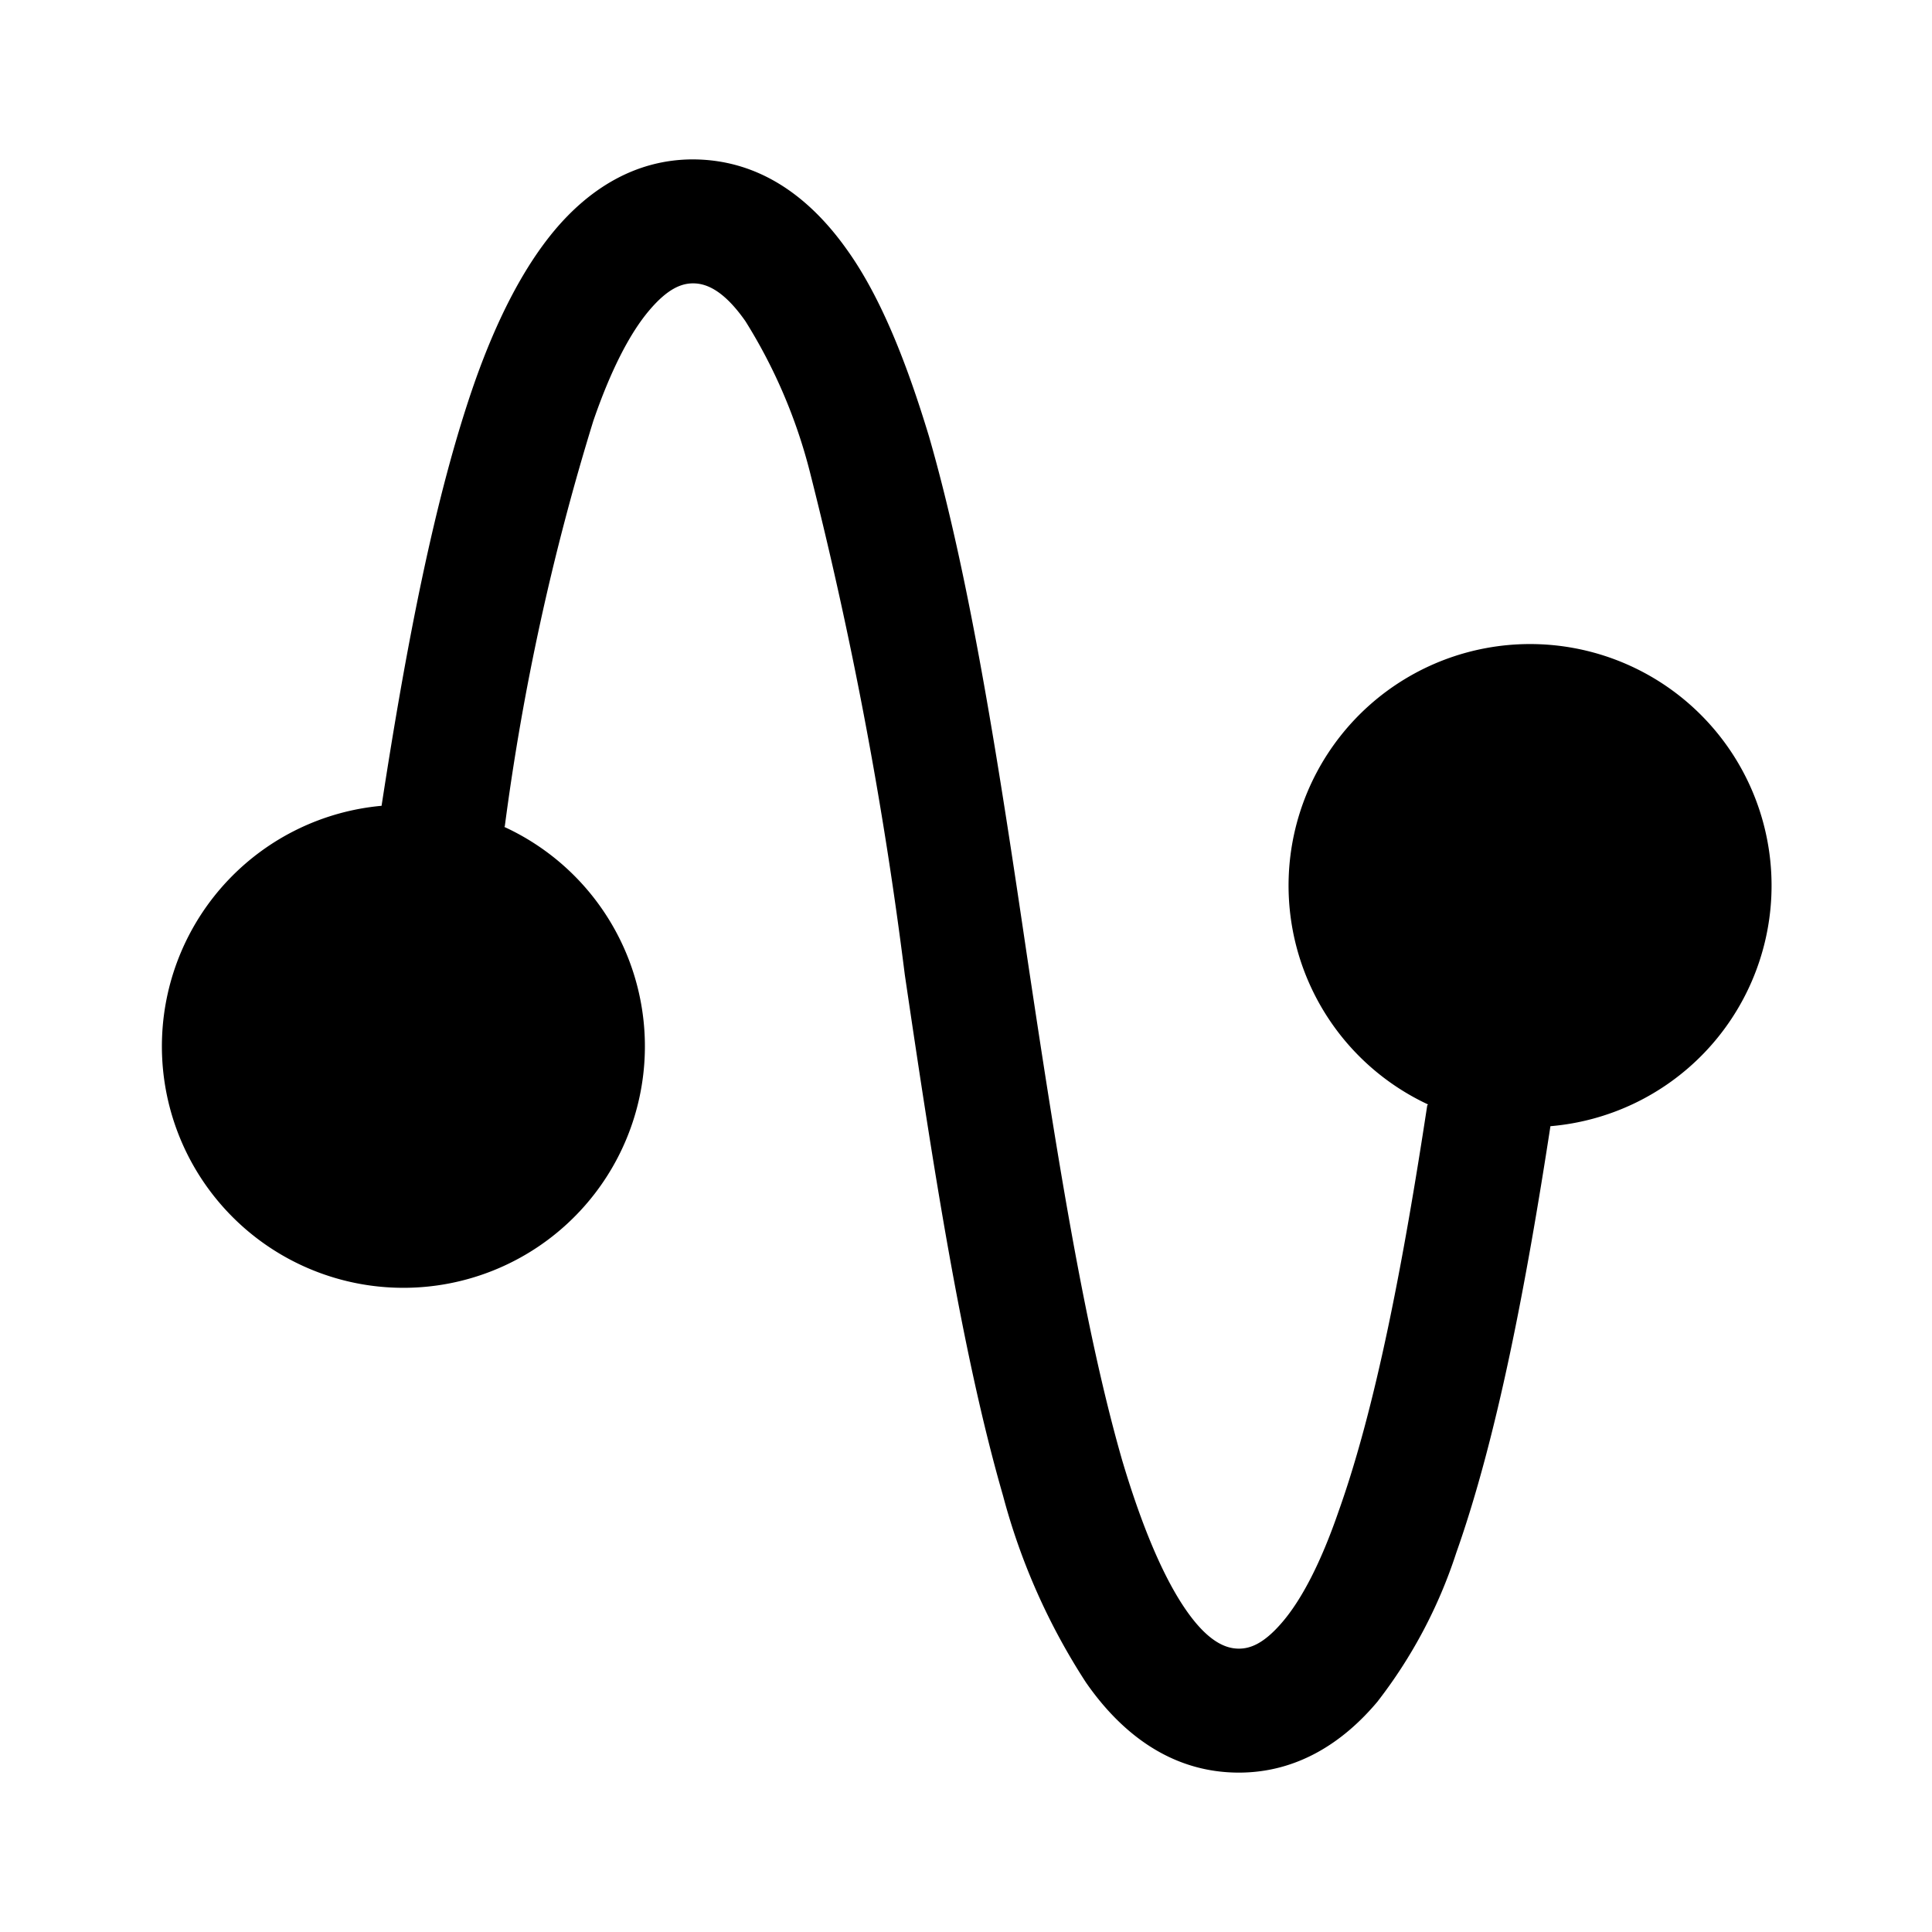 <svg width="24" height="24" viewBox="0 0 24 24" xmlns="http://www.w3.org/2000/svg"><path d="M8.6 1.98c.86 0 1.48.5 1.92 1.12.43.6.75 1.43 1.02 2.32.52 1.8.88 4.17 1.22 6.47.35 2.33.7 4.58 1.18 6.25.25.84.52 1.47.8 1.87.28.4.5.47.65.47.14 0 .31-.06.54-.33.24-.28.48-.74.7-1.38.46-1.29.8-3.07 1.1-5.04l.01-.01a3 3 0 1 1 1.52.27c-.3 1.95-.66 3.86-1.17 5.3a6.08 6.08 0 0 1-.98 1.85c-.42.5-.99.88-1.72.88-.85 0-1.47-.5-1.9-1.12a8.03 8.03 0 0 1-1.03-2.32c-.52-1.8-.88-4.17-1.22-6.47a51.26 51.26 0 0 0-1.18-6.25 6.58 6.58 0 0 0-.8-1.87c-.28-.4-.5-.47-.65-.47-.14 0-.31.06-.54.33-.24.28-.48.74-.7 1.38a30.53 30.53 0 0 0-1.1 5.04h-.01a3 3 0 1 1-1.52-.26c.3-1.95.66-3.86 1.17-5.3.25-.7.57-1.36.98-1.85.42-.5.99-.88 1.72-.88Z"/></svg>